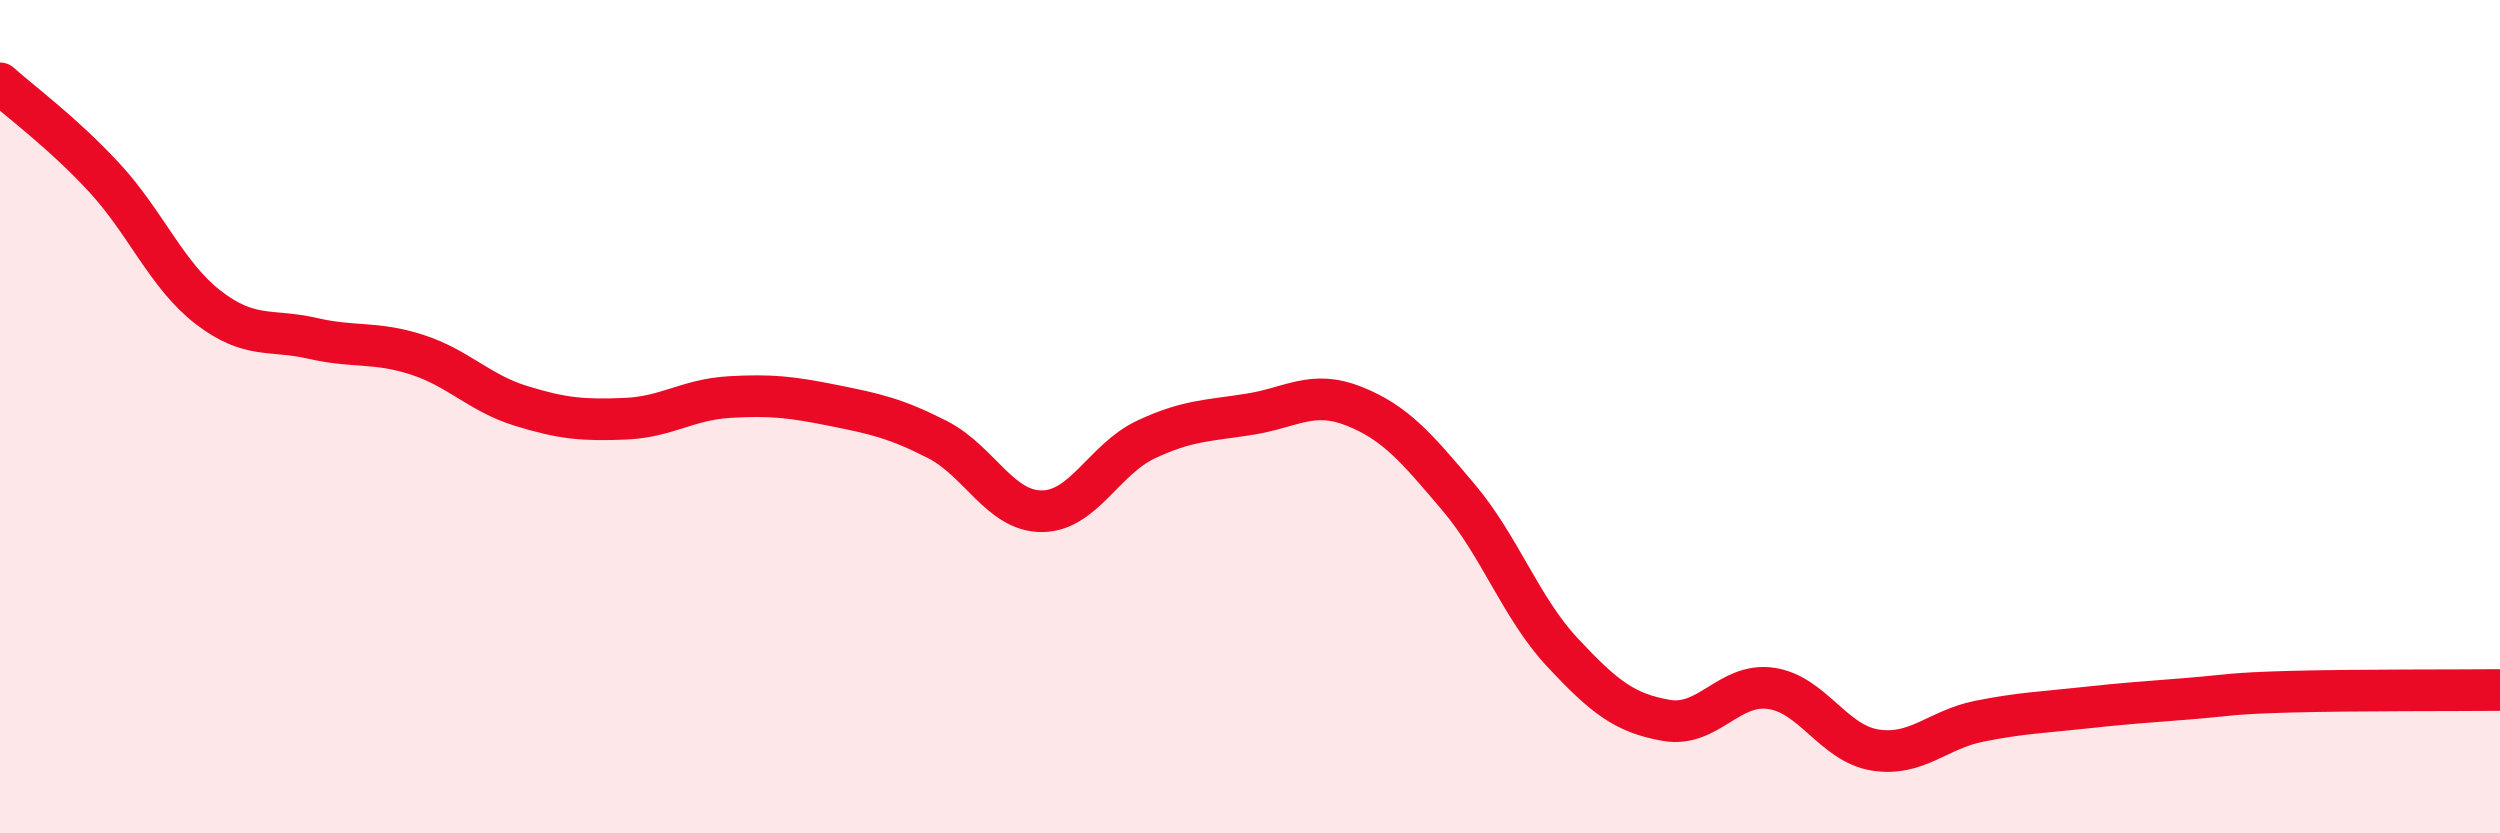 
    <svg width="60" height="20" viewBox="0 0 60 20" xmlns="http://www.w3.org/2000/svg">
      <path
        d="M 0,2 C 0.5,2.45 1.5,3.18 2.5,4.26 C 3.5,5.34 4,6.61 5,7.38 C 6,8.15 6.5,7.89 7.5,8.12 C 8.5,8.35 9,8.19 10,8.51 C 11,8.83 11.5,9.43 12.5,9.74 C 13.5,10.05 14,10.09 15,10.05 C 16,10.01 16.5,9.59 17.5,9.53 C 18.5,9.47 19,9.53 20,9.73 C 21,9.93 21.5,10.04 22.5,10.55 C 23.5,11.06 24,12.27 25,12.27 C 26,12.27 26.5,11.02 27.5,10.55 C 28.5,10.08 29,10.1 30,9.94 C 31,9.78 31.5,9.35 32.5,9.75 C 33.5,10.15 34,10.75 35,11.93 C 36,13.11 36.5,14.59 37.5,15.66 C 38.5,16.73 39,17.12 40,17.29 C 41,17.46 41.5,16.38 42.5,16.52 C 43.5,16.66 44,17.84 45,18 C 46,18.16 46.5,17.51 47.5,17.31 C 48.5,17.11 49,17.1 50,16.99 C 51,16.88 51.5,16.85 52.5,16.77 C 53.5,16.69 53.5,16.64 55,16.6 C 56.5,16.56 59,16.57 60,16.56L60 20L0 20Z"
        fill="#EB0A25"
        opacity="0.1"
        stroke-linecap="round"
        stroke-linejoin="round"
      />
      <path
        d="M 0,2 C 0.5,2.45 1.5,3.18 2.5,4.26 C 3.5,5.34 4,6.61 5,7.38 C 6,8.15 6.5,7.89 7.5,8.12 C 8.5,8.35 9,8.19 10,8.51 C 11,8.83 11.5,9.43 12.5,9.74 C 13.5,10.05 14,10.09 15,10.05 C 16,10.01 16.5,9.59 17.5,9.53 C 18.5,9.47 19,9.53 20,9.73 C 21,9.93 21.5,10.04 22.5,10.55 C 23.5,11.06 24,12.27 25,12.27 C 26,12.27 26.5,11.02 27.5,10.55 C 28.5,10.08 29,10.1 30,9.94 C 31,9.78 31.5,9.35 32.5,9.75 C 33.5,10.15 34,10.75 35,11.93 C 36,13.11 36.5,14.59 37.5,15.66 C 38.5,16.73 39,17.12 40,17.29 C 41,17.46 41.5,16.38 42.5,16.52 C 43.5,16.66 44,17.84 45,18 C 46,18.16 46.5,17.51 47.5,17.31 C 48.5,17.11 49,17.1 50,16.99 C 51,16.88 51.5,16.85 52.5,16.77 C 53.5,16.69 53.5,16.64 55,16.6 C 56.5,16.56 59,16.57 60,16.56"
        stroke="#EB0A25"
        stroke-width="1"
        fill="none"
        stroke-linecap="round"
        stroke-linejoin="round"
      />
    </svg>
  